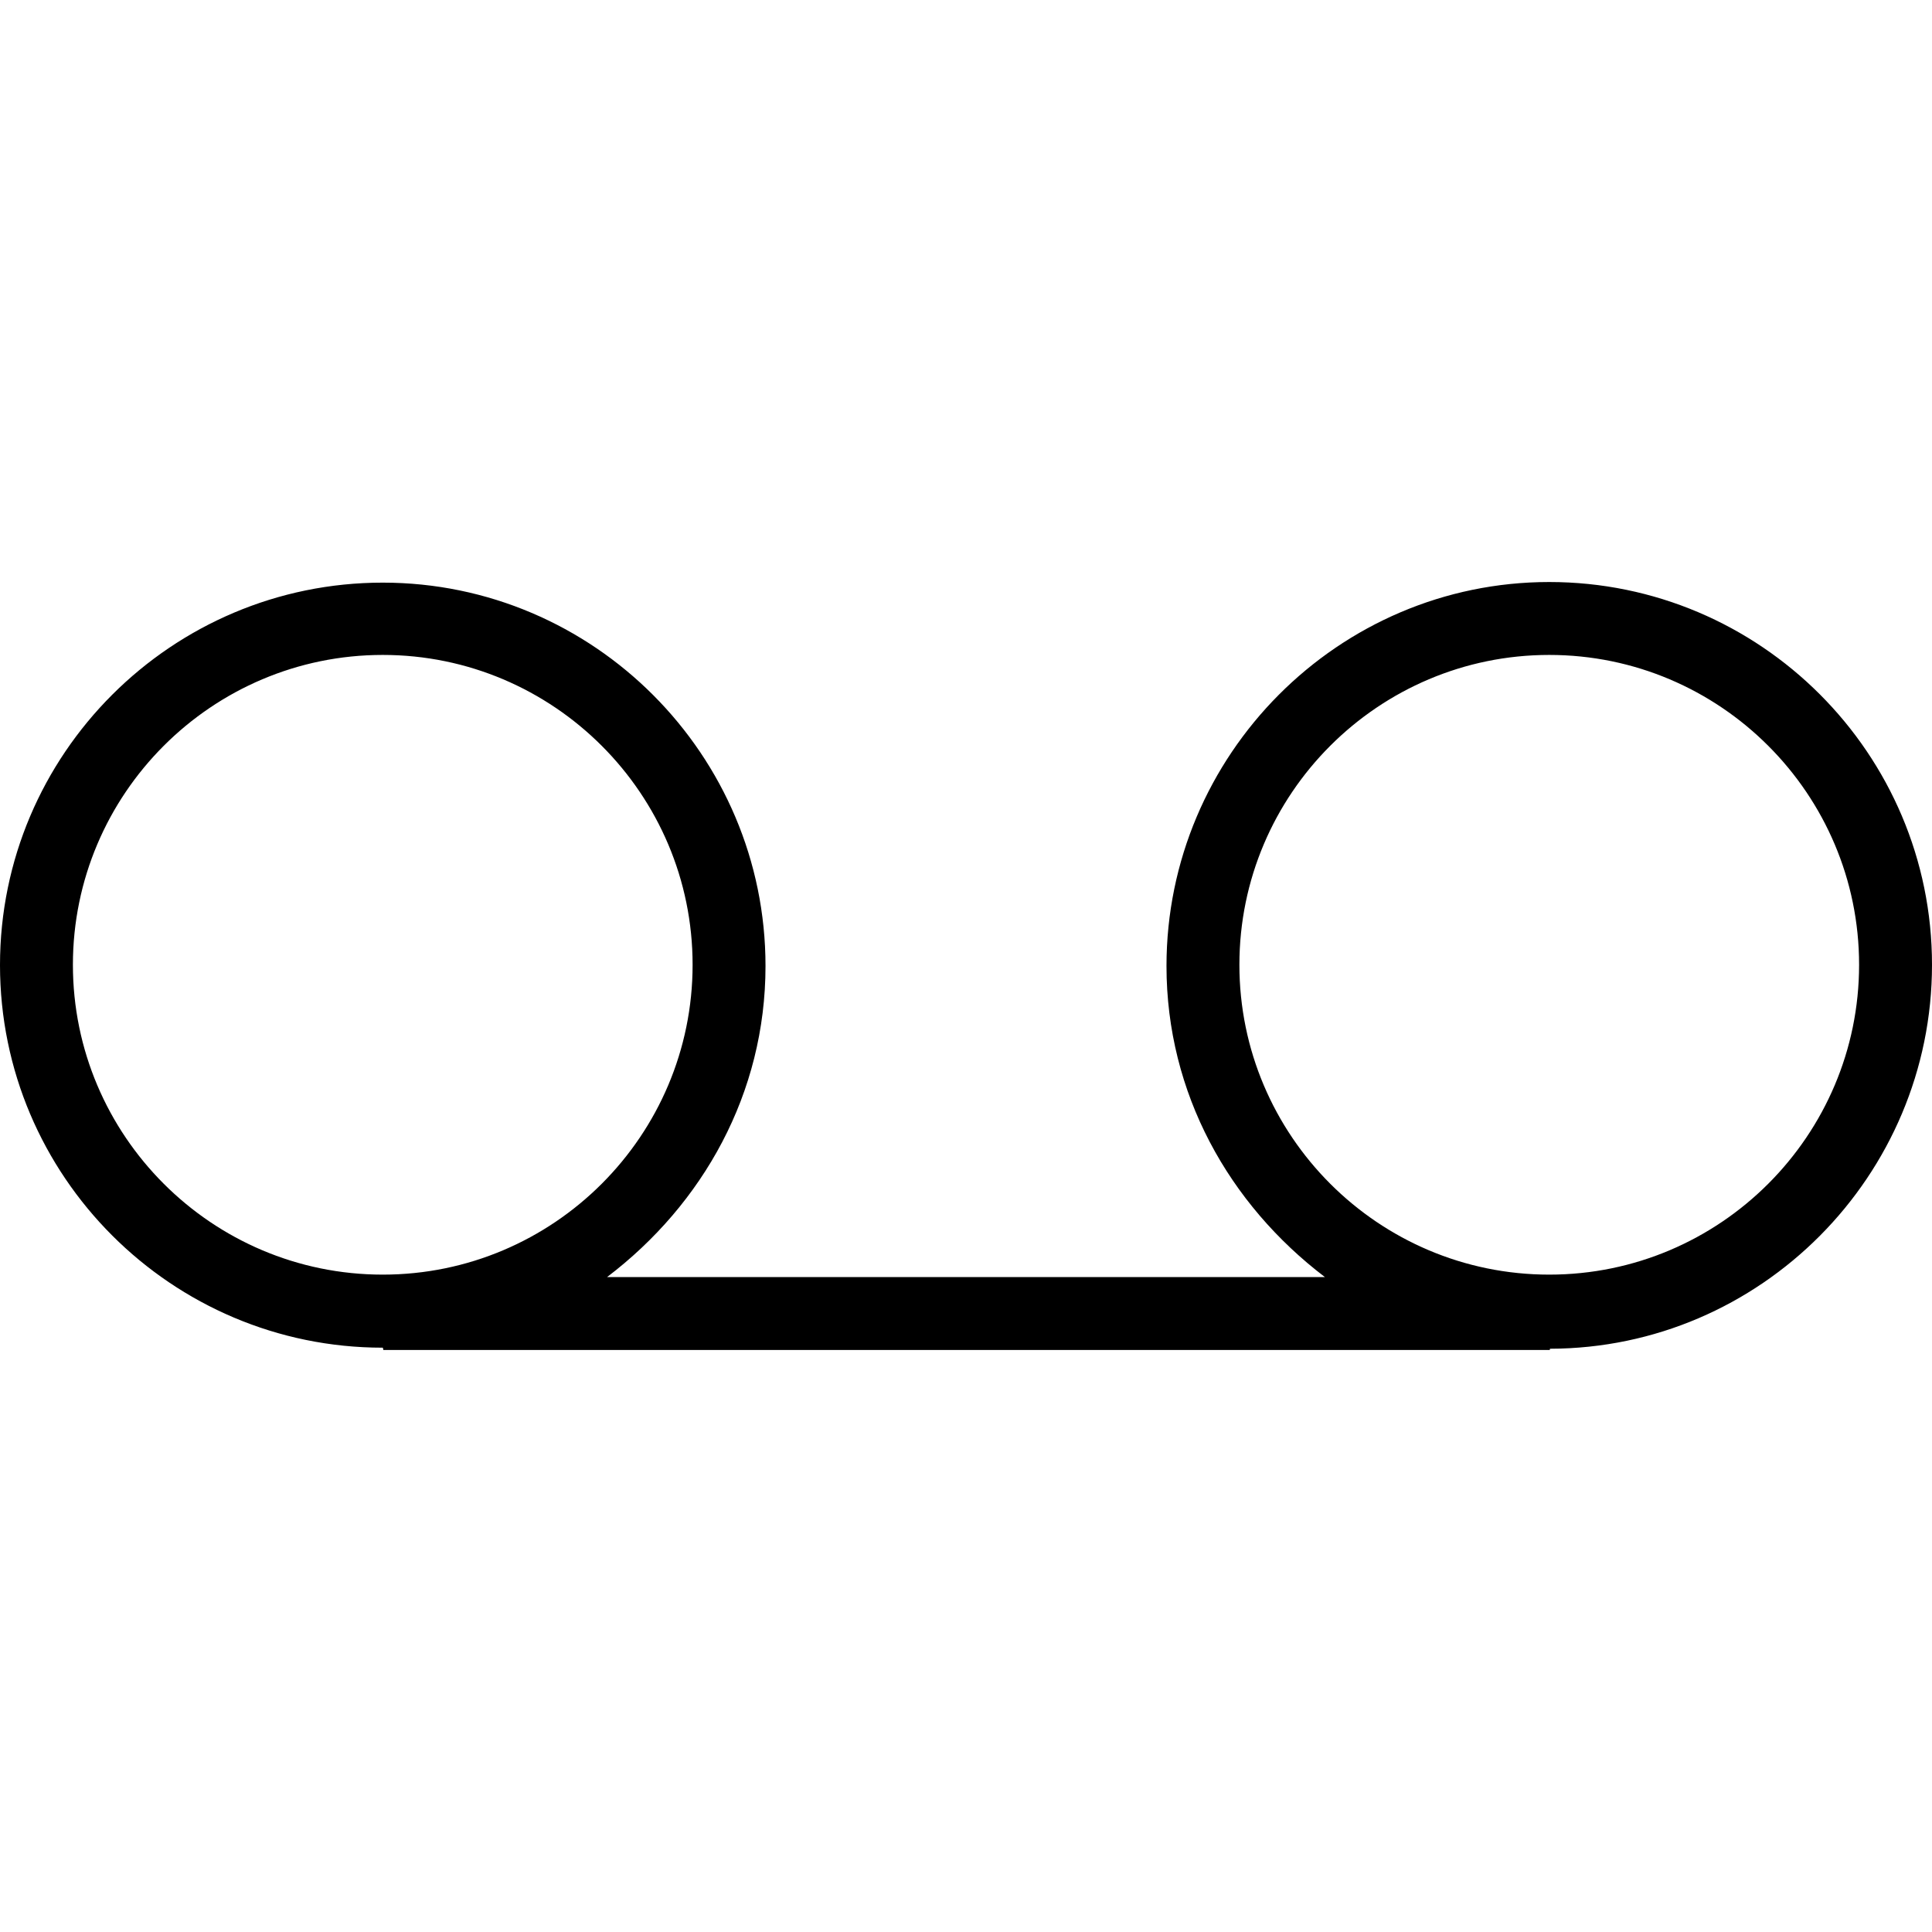 <?xml version="1.0" encoding="iso-8859-1"?>
<!-- Uploaded to: SVG Repo, www.svgrepo.com, Generator: SVG Repo Mixer Tools -->
<svg fill="#000000" height="800px" width="800px" version="1.1" id="Layer_1" xmlns="http://www.w3.org/2000/svg" xmlns:xlink="http://www.w3.org/1999/xlink" 
	 viewBox="0 0 512 512" xml:space="preserve">
<g>
	<g>
		<path d="M410.566,154.242c-55.934,0-101.434,45.829-101.434,101.758c0,33.737,16.571,63.117,41.986,82.438H160.882
			c25.415-19.321,41.986-48.7,41.986-82.438c0-55.929-45.5-101.596-101.434-101.596C45.5,154.404,0,199.828,0,255.757
			s45.5,101.394,101.434,101.394c0.038,0,0.075,0.301,0.113,0.301c0.01,0,0.019,0.307,0.029,0.307h309.132
			c0.016,0,0.031-0.328,0.047-0.328C466.601,357.327,512,311.543,512,255.676C512,199.748,466.5,154.242,410.566,154.242z
			 M101.434,337.789c-45.274,0-82.113-36.835-82.113-82.113c0-45.278,36.84-82.113,82.113-82.113s82.113,36.835,82.113,82.113
			C183.547,300.954,146.708,337.789,101.434,337.789z M410.566,337.789c-45.274,0-82.113-36.835-82.113-82.113
			c0-45.278,36.84-82.113,82.113-82.113s82.113,36.835,82.113,82.113C492.679,300.954,455.84,337.789,410.566,337.789z"/>
	</g>
</g>
</svg>